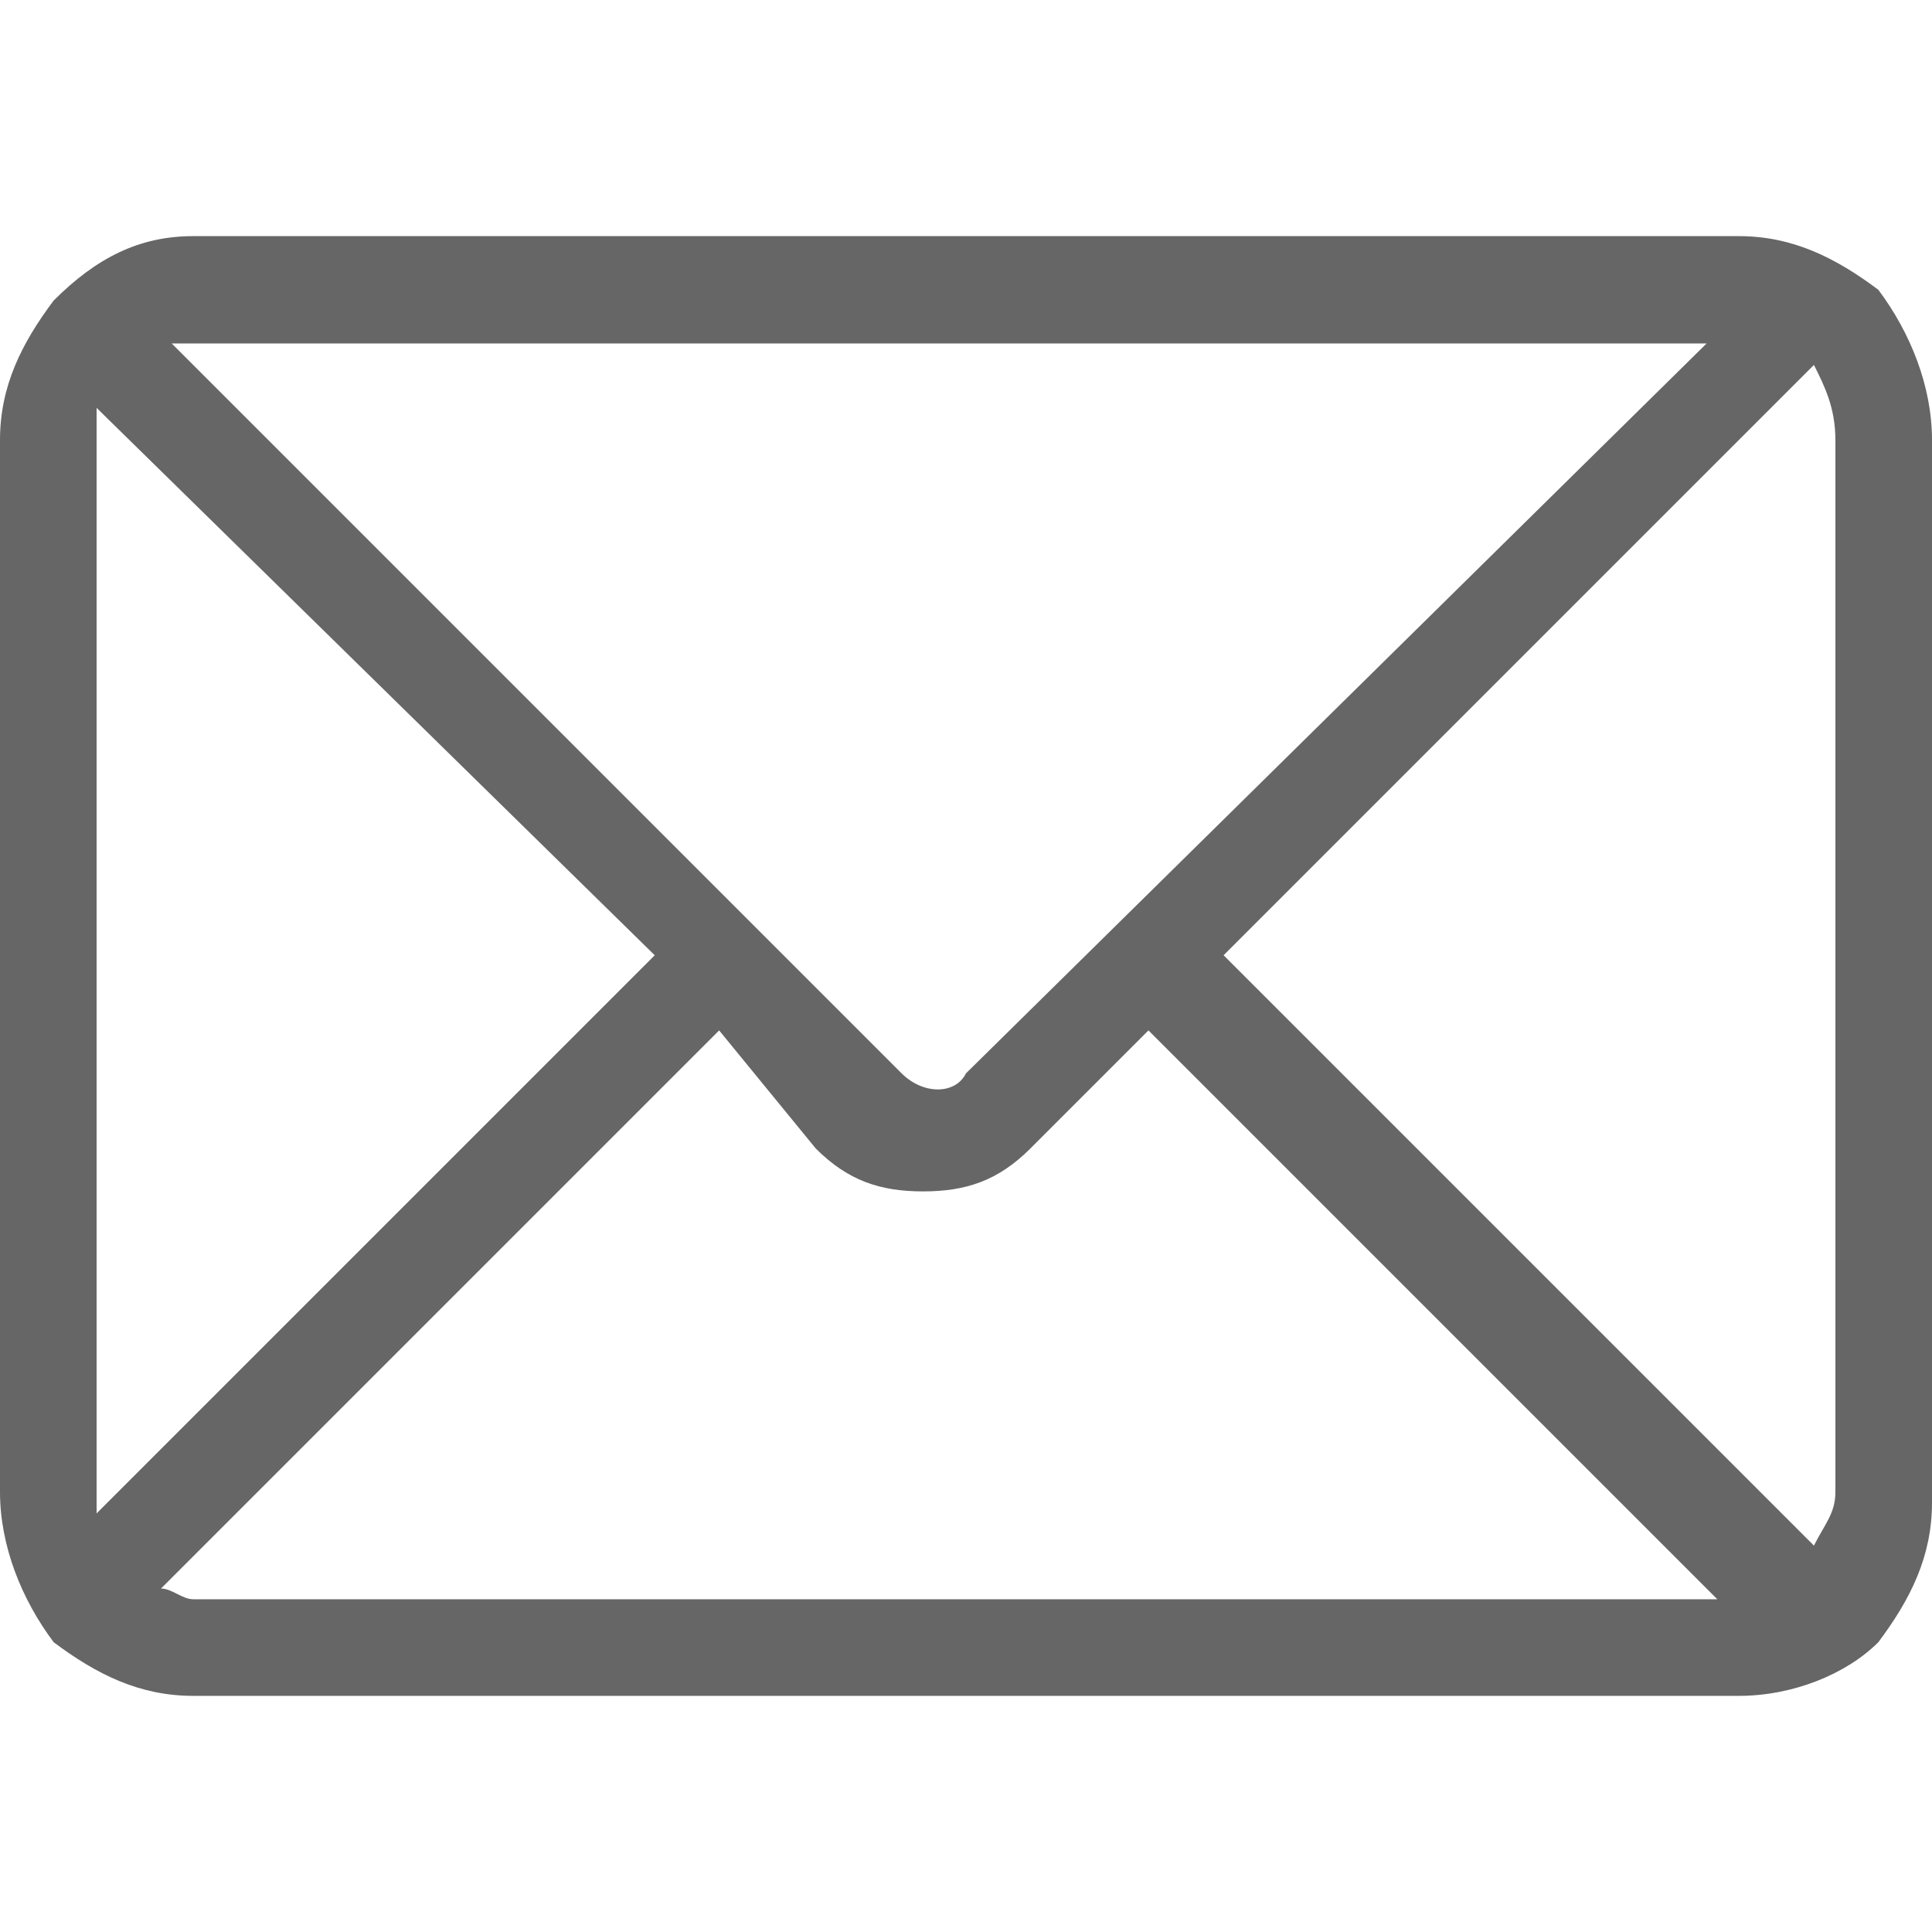 <?xml version="1.0" encoding="utf-8"?>
<!-- Generator: Adobe Illustrator 27.0.0, SVG Export Plug-In . SVG Version: 6.00 Build 0)  -->
<svg version="1.1" id="图层_1" xmlns="http://www.w3.org/2000/svg" xmlns:xlink="http://www.w3.org/1999/xlink" x="0px" y="0px"
	 viewBox="0 0 18 18" style="enable-background:new 0 0 18 18;" xml:space="preserve">
<style type="text/css">
	.st0{fill:#00A33B;}
	.st1{fill:#666666;}
</style>
<g>
	<path class="st1" d="M15.9,3.2H1.8c-0.1,0-0.2,0-0.2,0L8.4,10c0.2,0.2,0.5,0.2,0.6,0L15.9,3.2z M16.9,3.4l-5.5,5.5l5.5,5.5
		c0.1-0.2,0.2-0.3,0.2-0.5V4.1C17.1,3.8,17,3.6,16.9,3.4L16.9,3.4z M16,14.9l-5.3-5.3l-1.1,1.1c-0.3,0.3-0.6,0.4-1,0.4
		c-0.4,0-0.7-0.1-1-0.4L6.7,9.6l-5.2,5.2c0.1,0,0.2,0.1,0.3,0.1H16L16,14.9z M0.9,14.1l5.2-5.2L0.9,3.8c0,0.1,0,0.2,0,0.2v9.9
		C0.9,14,0.9,14.1,0.9,14.1L0.9,14.1z M1.8,2.2h14.4c0.5,0,0.9,0.2,1.3,0.5C17.8,3.1,18,3.6,18,4.1v9.9c0,0.5-0.2,0.9-0.5,1.3
		c-0.3,0.3-0.8,0.5-1.3,0.5H1.8c-0.5,0-0.9-0.2-1.3-0.5C0.2,14.9,0,14.4,0,13.9V4.1c0-0.5,0.2-0.9,0.5-1.3C0.9,2.4,1.3,2.2,1.8,2.2
		L1.8,2.2z M1.8,2.2"/>
</g>
</svg>

